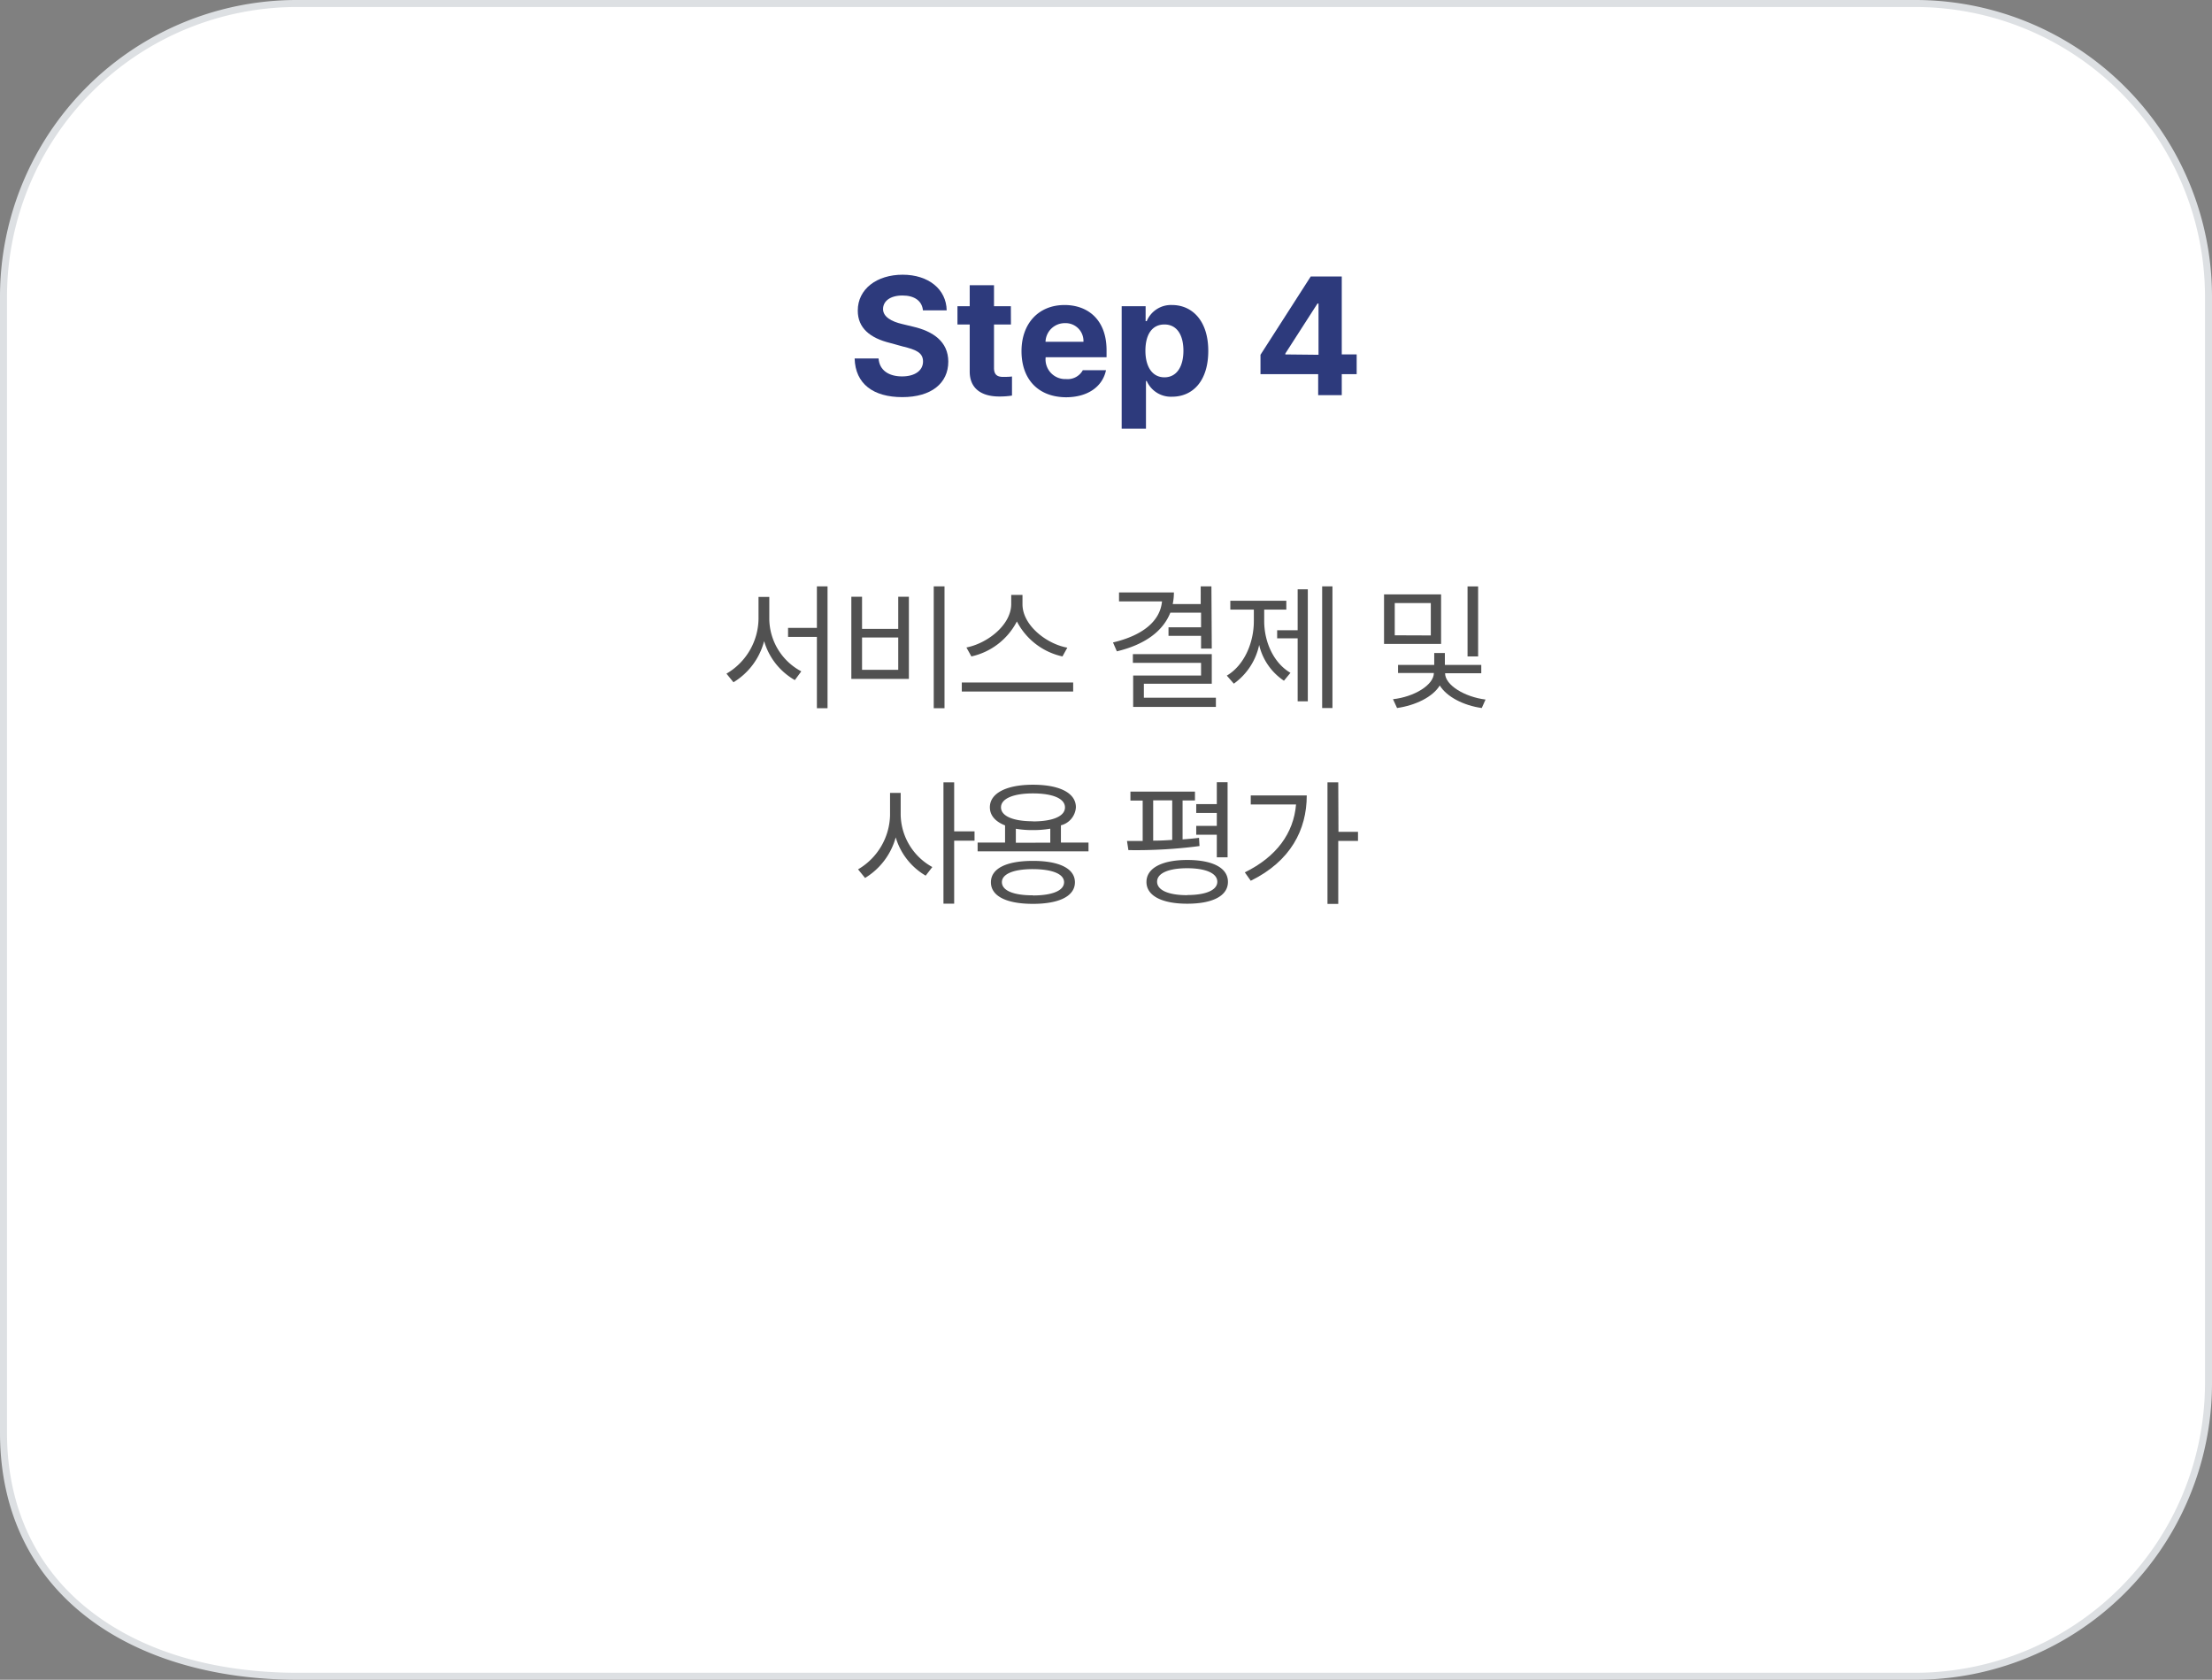 <svg xmlns="http://www.w3.org/2000/svg" viewBox="0 0 316 240"><rect x="0" y="0" width="316" height="240" fill="#808080" stroke="none"/><defs><style>.cls-1{fill:#fff;}.cls-2{fill:#dde0e3;}.cls-3{fill:#2d3a7c;}.cls-4{fill:#515151;}</style></defs><g id="레이어_2" data-name="레이어 2"><g id="레이어_1-2" data-name="레이어 1"><path class="cls-1" d="M42.54,239.5C17,239.5.5,225.83.5,204.68V42.24A41.94,41.94,0,0,1,42.54.5H273.46a41.94,41.94,0,0,1,42,41.74V197.76a41.94,41.94,0,0,1-42,41.74Z"/><path class="cls-2" d="M273.46,1A41.43,41.43,0,0,1,315,42.24V197.76A41.43,41.43,0,0,1,273.46,239H42.54c-11.87,0-22.06-3-29.47-8.71C5.17,224.23,1,215.37,1,204.68V42.24A41.44,41.44,0,0,1,42.54,1H273.46m0-1H42.54A42.39,42.39,0,0,0,0,42.24V204.68C0,228,19.05,240,42.54,240H273.46A42.39,42.39,0,0,0,316,197.76V42.24A42.39,42.39,0,0,0,273.46,0Z"/><path class="cls-3" d="M128.93,42.22c-1.78,0-2.78.82-2.78,1.94s1.24,1.79,2.71,2.13l1.53.37c2.9.66,5.07,2.14,5.08,5,0,3.1-2.43,5.08-6.57,5.08s-6.71-1.89-6.81-5.52h3.42c.12,1.7,1.48,2.56,3.35,2.56s3-.86,3-2.13-1-1.69-2.9-2.15L127.15,49c-2.85-.7-4.62-2.13-4.61-4.63,0-3.07,2.71-5.12,6.41-5.12s6.24,2.08,6.29,5.09h-3.39C131.72,43,130.65,42.22,128.93,42.22Z"/><path class="cls-3" d="M144.42,46.36H142v6.21c0,1,.5,1.25,1.21,1.28.34,0,.95,0,1.36-.06v2.73a11.42,11.42,0,0,1-1.83.13c-2.52,0-4.23-1.13-4.21-3.61V46.36h-1.75V43.75h1.75v-3H142v3h2.41Z"/><path class="cls-3" d="M145.93,50.17c0-3.93,2.42-6.59,6.15-6.59,3.34,0,6,2.11,6,6.46v1h-8.7a2.81,2.81,0,0,0,2.92,3.12,2.47,2.47,0,0,0,2.39-1.27H158c-.49,2.35-2.6,3.87-5.74,3.87C148.32,56.72,145.93,54.2,145.93,50.17Zm8.85-1.34a2.55,2.55,0,0,0-2.63-2.66,2.75,2.75,0,0,0-2.79,2.66Z"/><path class="cls-3" d="M160.24,43.75h3.42v2.13h.16a3.75,3.75,0,0,1,3.62-2.3c2.82,0,5.17,2.19,5.17,6.55s-2.26,6.55-5.17,6.55a3.77,3.77,0,0,1-3.62-2.24h-.11v6.81h-3.47Zm6.11,10.16c1.76,0,2.71-1.55,2.71-3.8s-.93-3.75-2.71-3.75-2.72,1.45-2.72,3.75S164.62,53.91,166.35,53.91Z"/><path class="cls-3" d="M180.07,50.69l7.18-11.19h4.43V50.64h2.13v2.82h-2.13v3h-3.37v-3h-8.24Zm8.29,0V43.37h-.15l-4.59,7.14v.13Z"/><path class="cls-4" d="M114.47,95.92l-.92,1.25a9.44,9.44,0,0,1-4.39-5.57,9.74,9.74,0,0,1-4.38,5.88l-1-1.23a9.21,9.21,0,0,0,4.58-7.79V85.29h1.54v3.17A8.58,8.58,0,0,0,114.47,95.92Zm-1.89-6.21h4.12V83.78h1.52v17.41H116.7V91h-4.12Z"/><path class="cls-4" d="M121.62,85.26h1.53v4.59h5.17V85.26h1.52V97h-8.22Zm6.7,10.44V91.08h-5.17V95.7Zm6.61,5.49h-1.54V83.78h1.54Z"/><path class="cls-4" d="M137.4,97.51h15.91V98.8H137.4Zm15.09-5-.71,1.28a9.65,9.65,0,0,1-6.51-5,9.66,9.66,0,0,1-6.5,5l-.71-1.28c3-.59,6.39-3.21,6.4-6.2V85h1.61v1.34C146.07,89.31,149.47,92,152.49,92.54Z"/><path class="cls-4" d="M173.11,92.67h-1.53V90.85h-4.65V89.63h4.65V87.54h-4.39c-1.09,2.74-3.78,4.6-7.64,5.52L159,91.79c4.26-1,6.74-3.06,7-5.86h-6.14V84.65h7.84a8,8,0,0,1-.17,1.66h4V83.78h1.53Zm-11.27.79h11.27v4.23h-9.7v2H173.7V101H161.88V96.52h9.7V94.71h-9.74Z"/><path class="cls-4" d="M179.12,88.73V87.1h-3.36V85.83h8V87.1H180.6v1.63c0,3,1.35,6,3.75,7.4l-.93,1.13a8.44,8.44,0,0,1-3.54-5.11,9.12,9.12,0,0,1-3.62,5.53l-1-1.15C177.71,95.08,179.12,91.9,179.12,88.73Zm3.33,1.32h2.93V84.2h1.45v16h-1.45v-9h-2.93Zm7.9,11.11h-1.47V83.78h1.47Z"/><path class="cls-4" d="M205.87,92h-8.15V84.92h8.15Zm-1,4.16h-5.15V95h5.17v-1.7h1.52V95h5.2v1.19h-5.17c0,1.7,2.8,3.39,5.78,3.76l-.54,1.21c-2.6-.36-5-1.6-6-3.22-1,1.65-3.49,2.85-6.1,3.22L199,99.9C202,99.57,204.84,97.88,204.84,96.14Zm-.47-5.37V86.16h-5.15v4.61Zm5.25-7h1.51v10h-1.51Z"/><path class="cls-4" d="M133.19,123.88l-.95,1.23a9.42,9.42,0,0,1-4.28-5.47,9.83,9.83,0,0,1-4.38,5.8l-1-1.23a9.21,9.21,0,0,0,4.57-7.75v-3.17h1.52v3.17A8.7,8.7,0,0,0,133.19,123.88Zm1.59-12.1h1.53v7h2.91v1.33h-2.91v9h-1.53Z"/><path class="cls-4" d="M155.5,121.64H139.66v-1.26h3.92v-2.45c-1.39-.54-2.17-1.43-2.17-2.59,0-2,2.35-3.22,6.15-3.22s6.14,1.17,6.14,3.22a2.84,2.84,0,0,1-2.14,2.58v2.46h3.94ZM147.56,123c3.74,0,6,1.08,6,3.06s-2.25,3.08-6,3.08-6-1.09-6-3.08S143.8,123,147.56,123Zm0-5.64c2.82,0,4.58-.73,4.58-2s-1.76-2-4.58-2-4.57.76-4.56,2S144.73,117.34,147.56,117.34Zm0,10.58c2.77,0,4.44-.69,4.45-1.88s-1.68-1.87-4.45-1.88-4.45.7-4.43,1.88S144.78,127.93,147.56,127.92Zm2.48-7.54v-2a14.31,14.31,0,0,1-2.48.2,13.9,13.9,0,0,1-2.44-.19v2Z"/><path class="cls-4" d="M170.71,114.37h-1.77v5.56c.81-.06,1.6-.13,2.35-.22l.07,1.17a69.46,69.46,0,0,1-10.16.58l-.2-1.3h2.24v-5.78h-1.75V113.1h9.22Zm-1.11,8.5c3.64,0,5.82,1.13,5.82,3.13s-2.18,3.12-5.82,3.12-5.83-1.15-5.82-3.12S166,122.87,169.6,122.87ZM167.46,120v-5.65h-2.72v5.76C165.63,120.11,166.55,120.07,167.46,120Zm2.14,7.88c2.67,0,4.3-.7,4.3-1.9s-1.63-1.93-4.3-1.93-4.31.72-4.3,1.93S166.92,127.9,169.6,127.9Zm1.29-9.88h2.94v-1.85h-2.94v-1.26h2.94v-3.13h1.54v10.73h-1.54v-3.23h-2.94Z"/><path class="cls-4" d="M185.15,114.94h-6.47v-1.29h8c0,4.92-2.32,9.4-8,12.19l-.85-1.2C182.36,122.41,184.8,119.06,185.15,114.94Zm6.06,3.91H194v1.3h-2.82v9h-1.54V111.78h1.54Z"/></g></g></svg>
